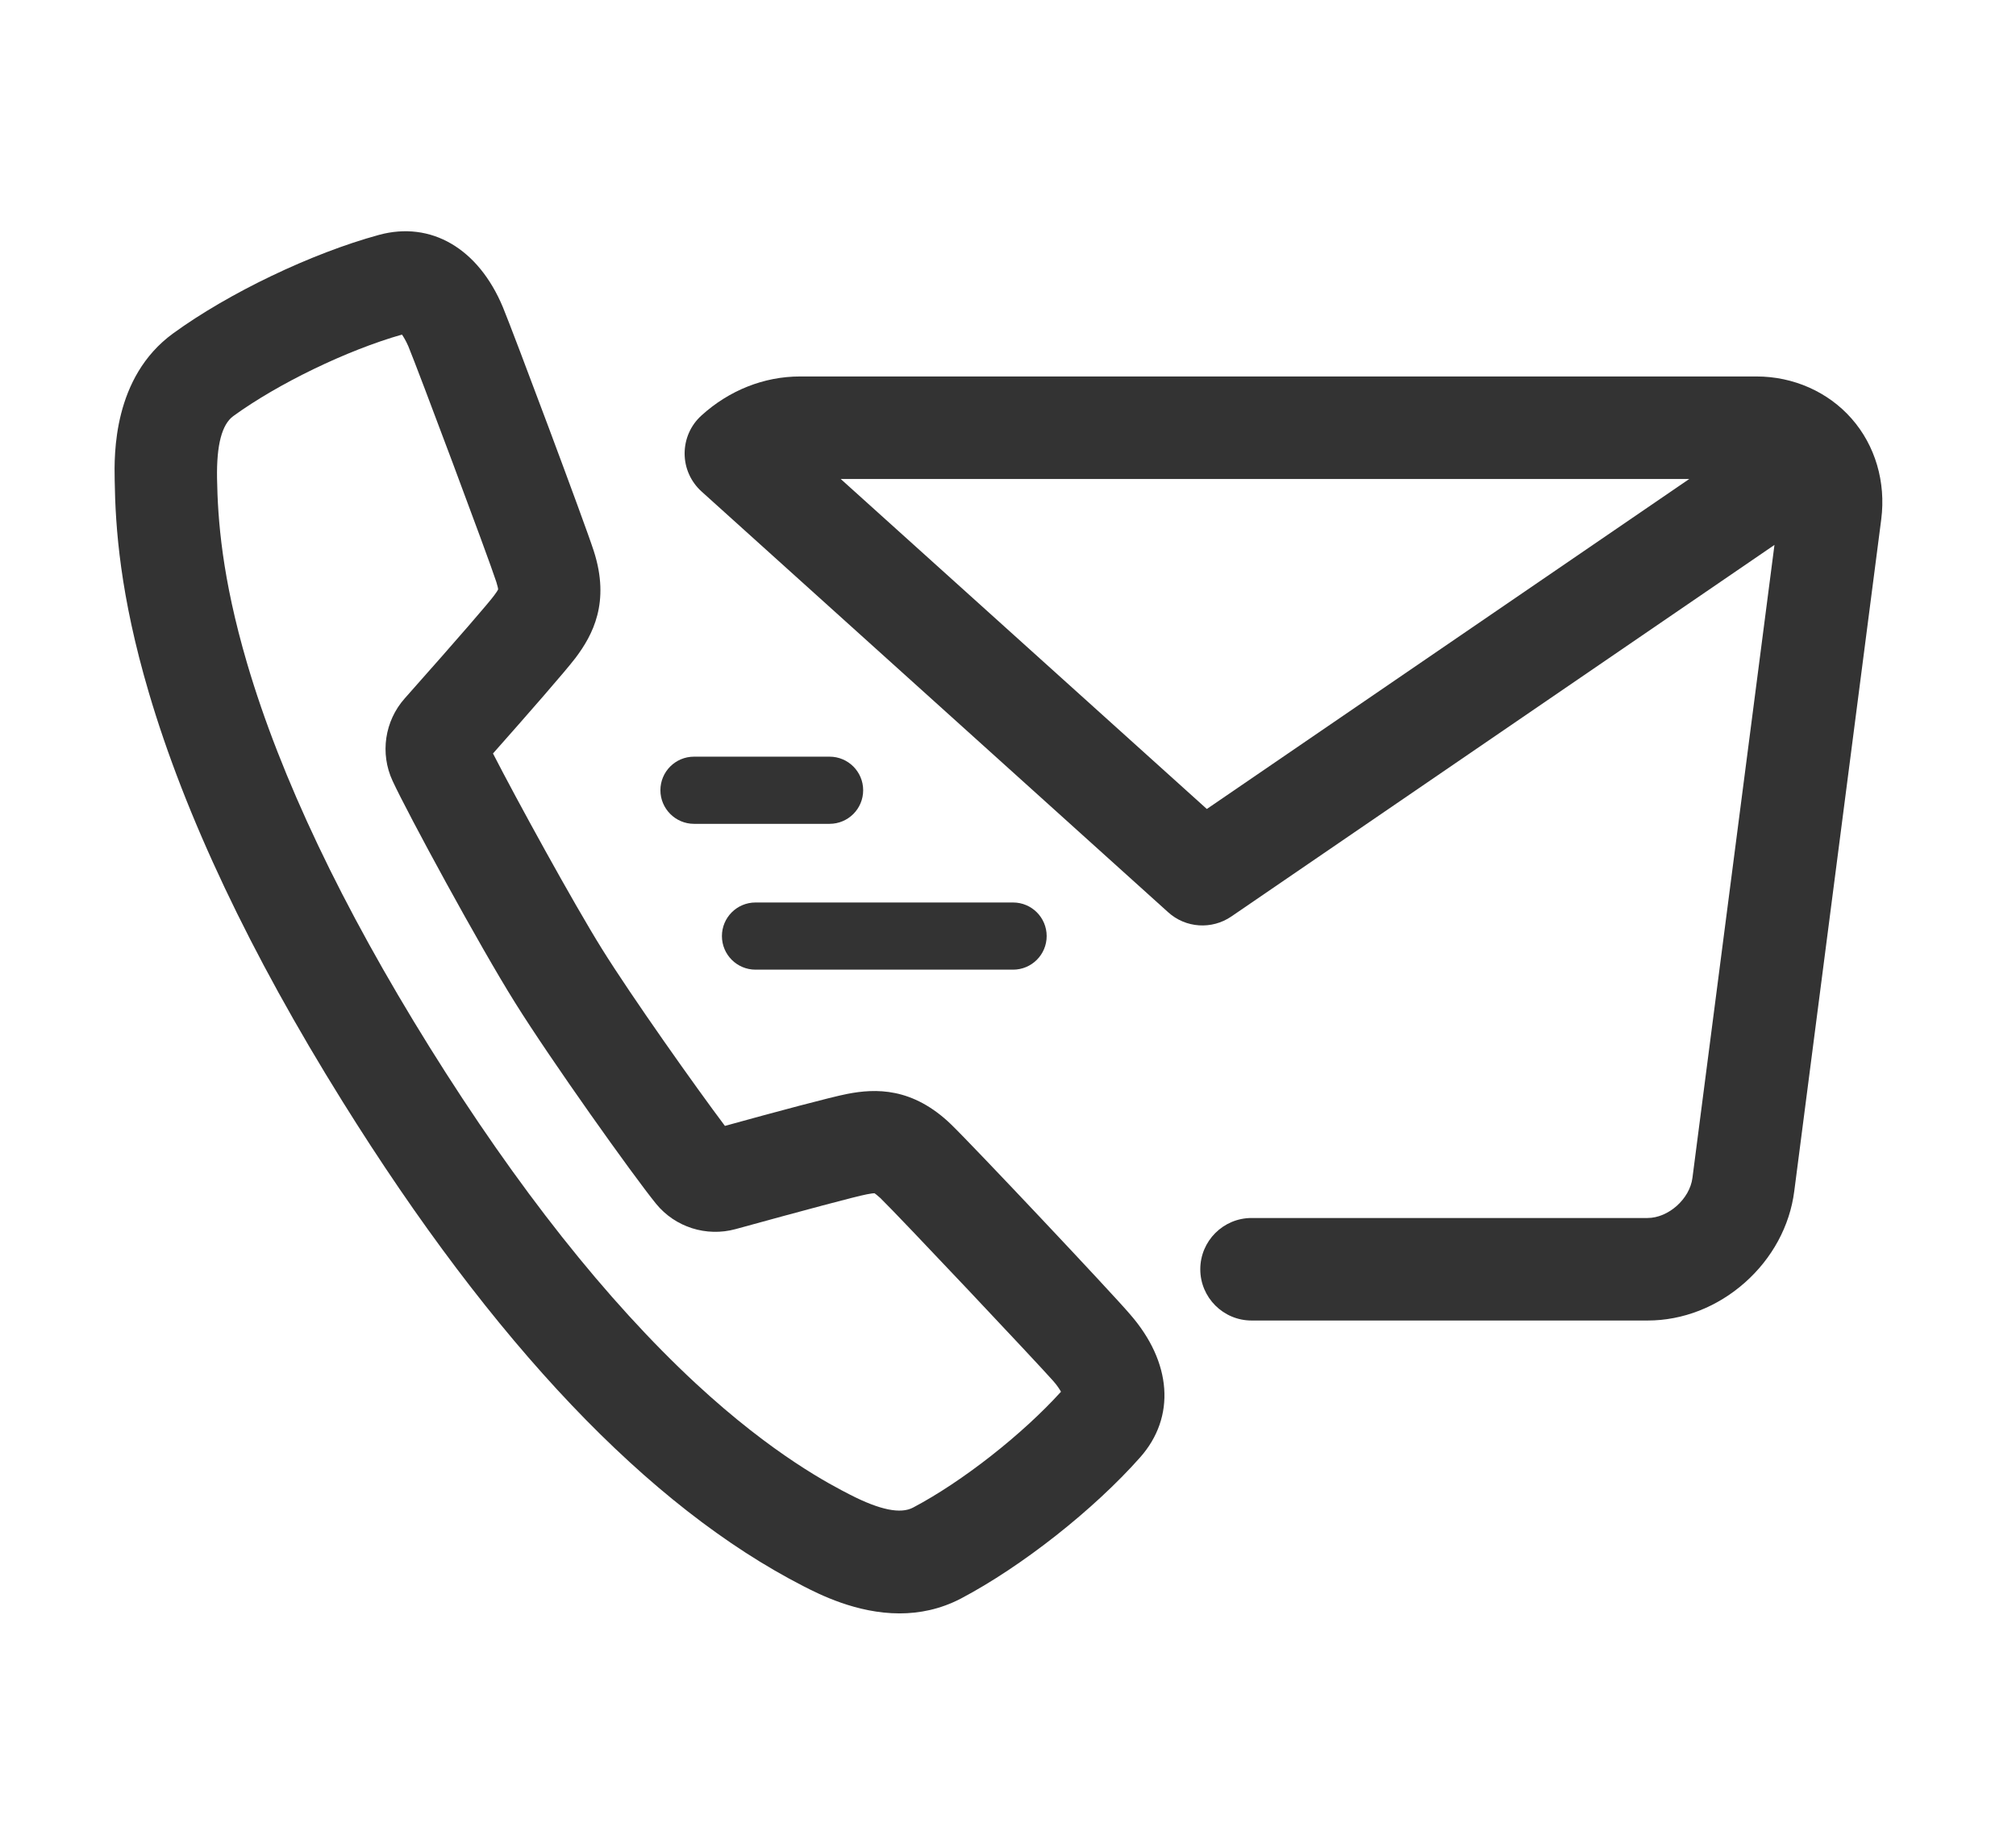 <?xml version="1.0" standalone="no"?><!DOCTYPE svg PUBLIC "-//W3C//DTD SVG 1.1//EN" "http://www.w3.org/Graphics/SVG/1.1/DTD/svg11.dtd"><svg t="1744618865094" class="icon" viewBox="0 0 1132 1024" version="1.1" xmlns="http://www.w3.org/2000/svg" p-id="61058" xmlns:xlink="http://www.w3.org/1999/xlink" width="221.094" height="200"><path d="M534.209 631.604c-21.838-21.143-42.683-20.349-58.466-17.272-9.231 1.787-40.698 10.224-68.69 17.967-16.279-21.639-52.411-72.661-69.087-99.462-16.081-25.808-48.242-84.473-61.146-109.686 19.257-21.739 40.698-46.257 46.356-53.701 9.629-12.805 19.555-31.169 10.224-60.054-5.162-15.981-45.066-122.491-51.021-136.884-13.798-33.055-40.4-48.54-69.584-40.599-37.819 10.323-84.275 32.558-115.542 55.29-33.849 24.617-33.154 68.095-32.856 82.488 0.397 26.603 2.978 64.323 19.158 119.215 20.349 69.087 56.878 146.413 108.793 229.695 84.771 136.090 171.825 227.611 258.779 272.18 8.735 4.467 29.779 15.287 53.999 15.287 11.117 0 22.831-2.283 34.444-8.338 34.246-18.066 74.646-49.929 100.653-79.311 20.051-22.632 17.867-53.404-5.757-80.403-10.125-11.912-88.146-94.697-100.256-106.41zM512.769 846.608c-7.048 3.772-18.661 1.39-35.338-7.147-10.621-5.459-43.080-22.036-86.855-62.635-49.929-46.356-100.157-109.785-149.391-188.799-49.135-78.914-83.58-151.377-102.44-215.501-14.195-48.341-16.478-80.9-16.875-103.929-0.298-18.761 2.68-30.176 9.132-34.941 25.213-18.264 63.727-36.926 94.697-45.76 0.893 1.29 2.184 3.375 3.573 6.551 5.162 12.408 44.768 118.024 49.433 132.417 0.695 2.283 0.993 3.573 0.993 4.169-0.199 0.496-0.893 1.588-2.382 3.573-2.978 3.971-17.768 21.242-50.029 57.573-11.316 12.706-13.996 30.97-6.849 46.356 8.537 18.463 48.639 92.414 68.789 124.575 20.051 32.161 65.911 96.583 79.113 112.862 10.72 13.202 28.29 18.761 44.668 14.294 38.613-10.621 67.499-18.364 73.753-19.555 2.482-0.496 3.673-0.596 4.268-0.596 0.496 0.298 1.489 1.092 3.276 2.68 10.82 10.522 88.146 92.613 97.079 102.737 2.283 2.581 3.573 4.665 4.368 6.055-21.739 24.022-55.488 50.525-82.984 65.017z" fill="#333333" p-id="61059"></path><path d="M1039.658 235.047c-13.202-14.989-32.658-23.625-53.304-23.625h-537.213c-20.051 0-39.705 7.743-55.29 21.937-6.055 5.459-9.43 13.202-9.43 21.342s3.474 15.882 9.529 21.342l261.956 236.247c9.827 8.934 24.518 9.926 35.536 2.382l304.937-208.651-46.058 355.462c-1.489 11.812-13.5 22.533-25.213 22.533h-222.35c-15.882 0-28.786 12.904-28.786 28.786s12.904 28.786 28.786 28.786h222.449c19.654 0 39.010-7.544 54.496-21.242 15.386-13.599 25.312-31.864 27.794-51.418l48.838-377.3c2.68-20.945-3.375-41.492-16.676-56.58zM677.645 454.319l-205.574-185.325h476.464l-270.889 185.325z" fill="#333333" p-id="61060"></path><path d="M389.682 462.658h76.135c10.423 0 18.86-8.437 18.86-18.86s-8.437-18.86-18.86-18.86h-76.135c-10.423 0-18.86 8.437-18.86 18.86 0 10.323 8.437 18.86 18.86 18.86z" fill="#333333" p-id="61061"></path><path d="M405.366 525.69c0 10.423 8.437 18.86 18.86 18.86h144.627c10.423 0 18.86-8.437 18.86-18.86s-8.437-18.86-18.86-18.86h-144.627c-10.423 0-18.86 8.437-18.86 18.86z" fill="#333333" p-id="61062"></path></svg>